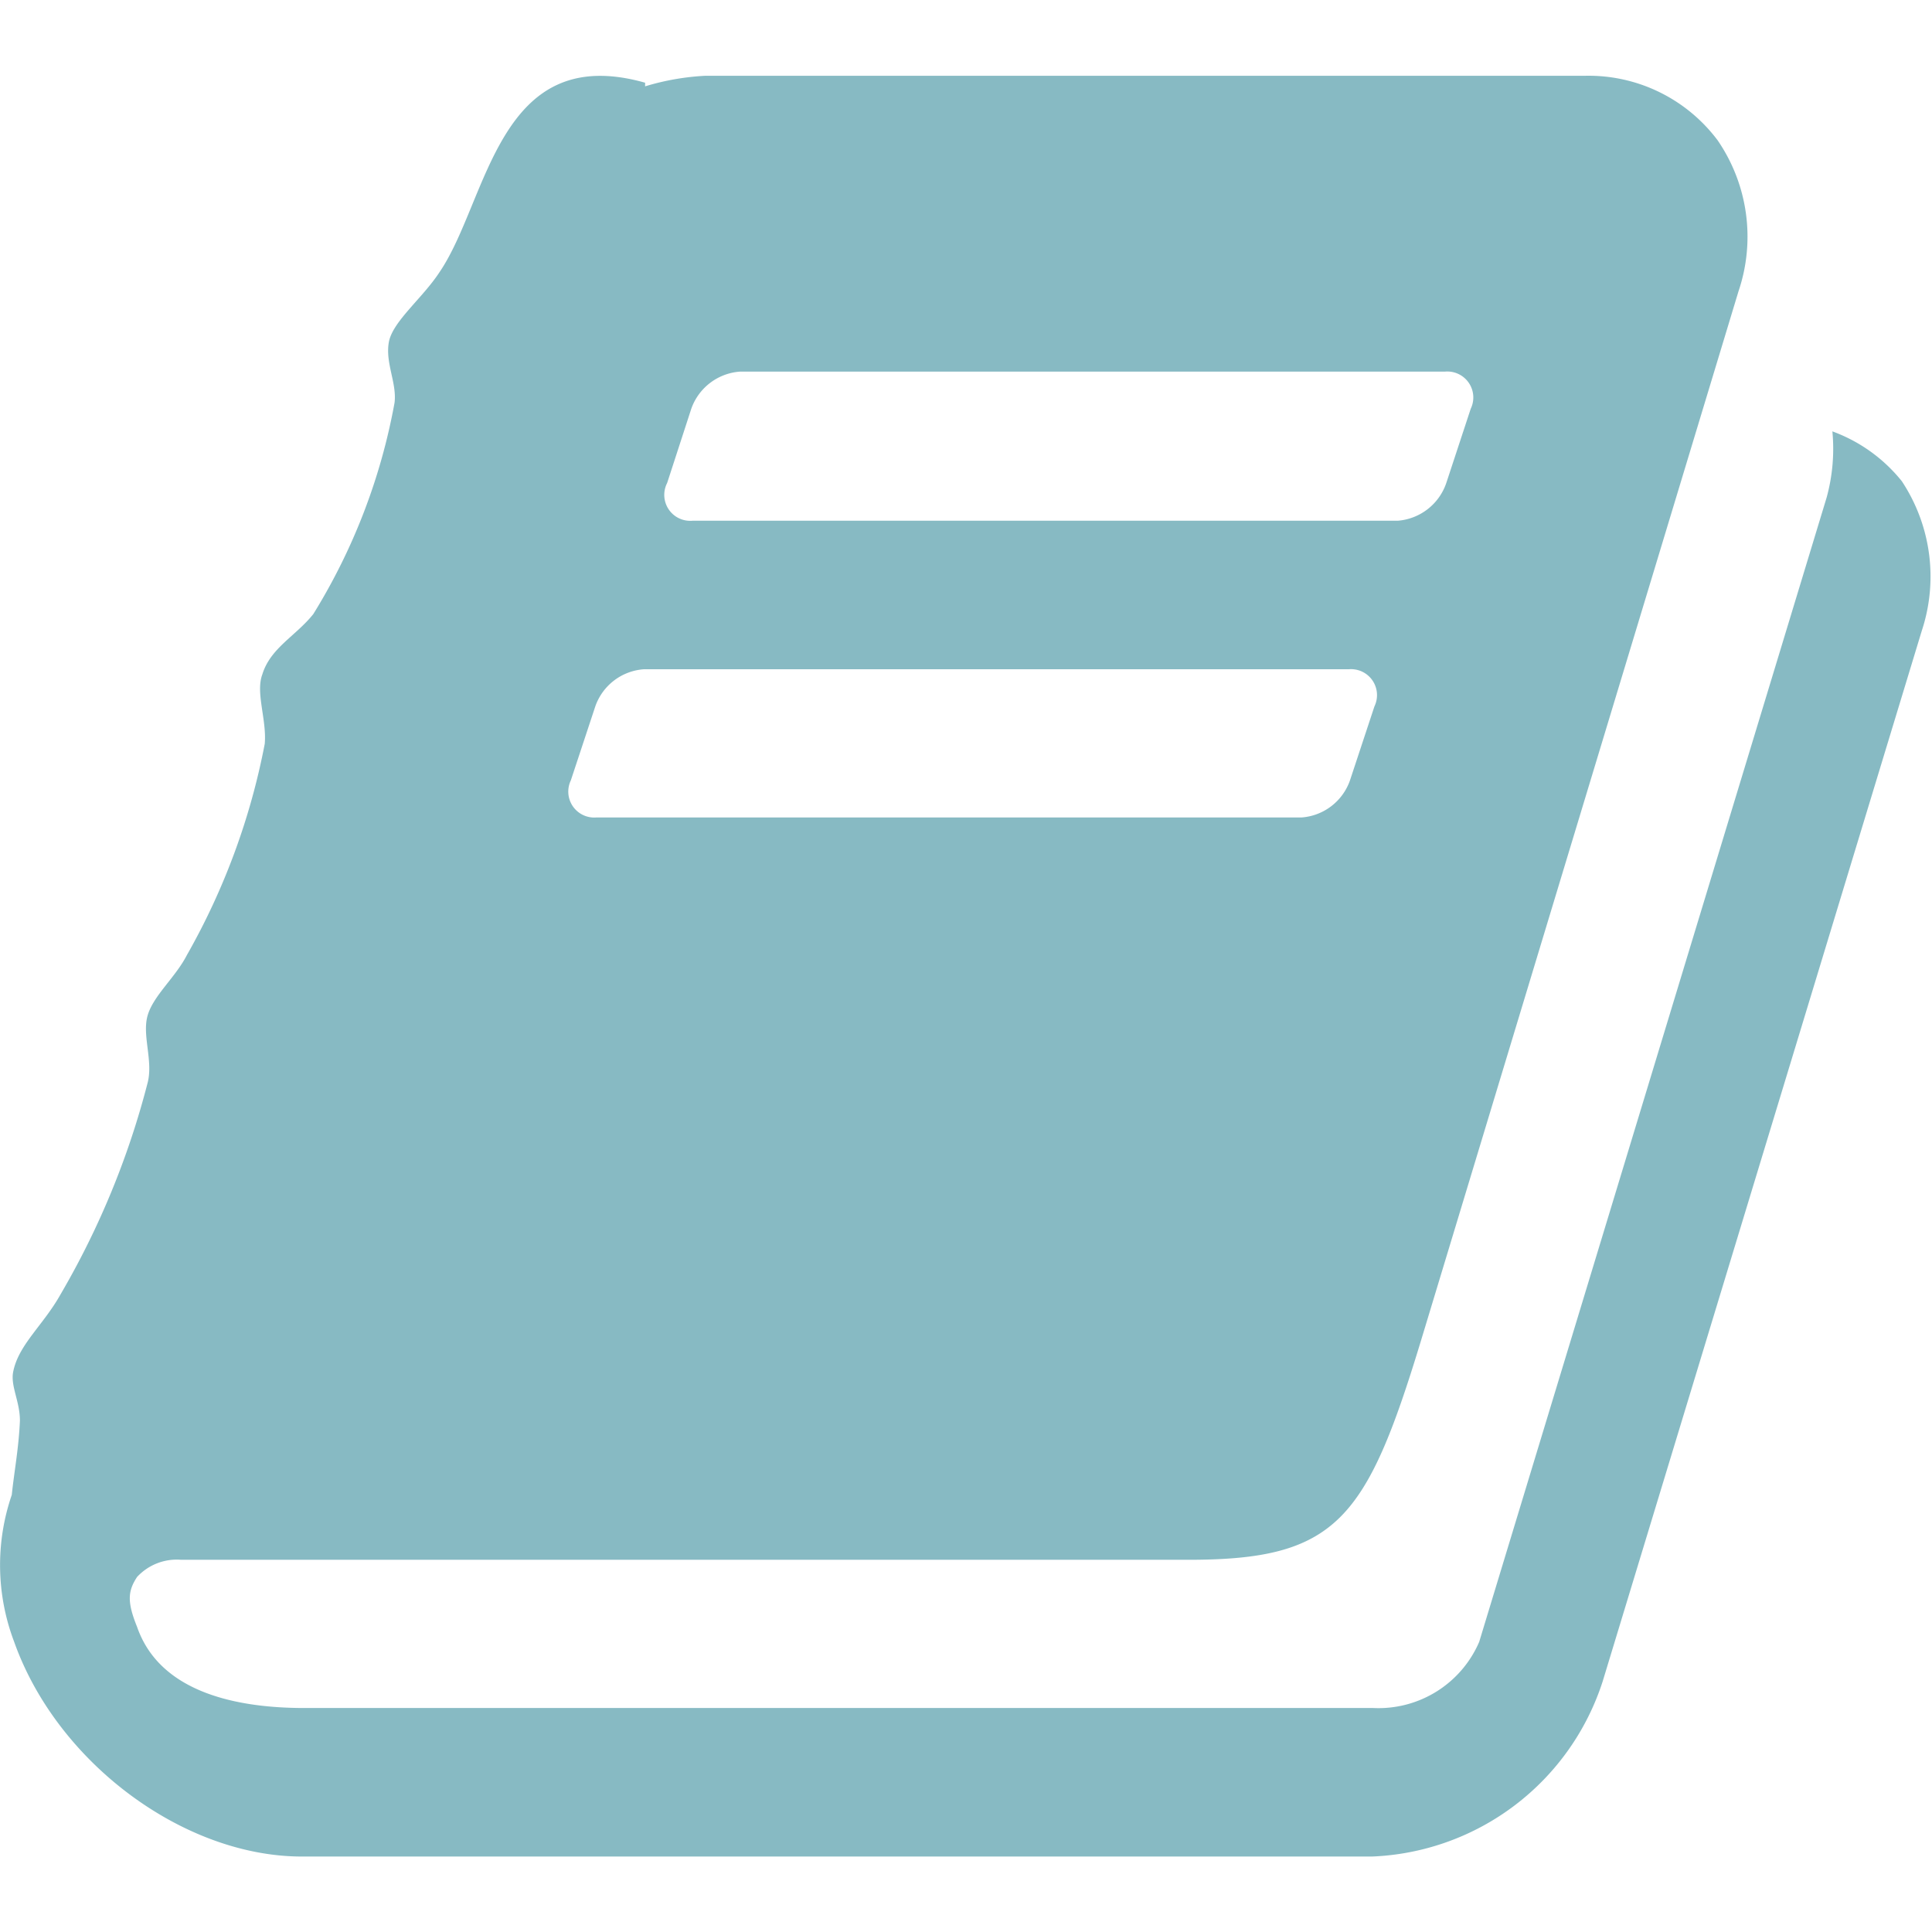 <svg id="Слой_1" data-name="Слой 1" xmlns="http://www.w3.org/2000/svg" viewBox="0 0 64 64"><defs><style>.cls-1{fill:none;}.cls-2{fill:rgba(17, 119, 136, 0.5);}</style></defs><rect class="cls-1" width="64" height="64"/><path class="cls-2" d="M63.66,20.9,53.09,55.7a8.38,8.38,0,0,1-7.64,5.8H10c-3.92,0-8.11-3.11-9.53-7.11a7.16,7.16,0,0,1-.08-4.87c.08-.77.23-1.54.27-2.46,0-.62-.3-1.12-.23-1.58.16-.92,1-1.57,1.58-2.61a27.38,27.38,0,0,0,2.88-7c.19-.73-.19-1.57,0-2.23s.92-1.26,1.3-2a22.85,22.85,0,0,0,2.58-7c.07-.8-.31-1.69-.08-2.3.27-.88,1.11-1.27,1.69-2a20.14,20.14,0,0,0,2.69-7c.08-.65-.31-1.31-.19-2S14,9.88,14.57,9c1.61-2.38,1.92-7.64,6.8-6.26l0,.12a8.33,8.33,0,0,1,2-.35H52.52A5.34,5.34,0,0,1,56.9,4.65a5.64,5.64,0,0,1,.69,5L47.06,44.45c-1.8,5.91-2.8,7.22-7.68,7.22H6a1.79,1.79,0,0,0-1.46.57c-.3.46-.34.81,0,1.65.77,2.23,3.42,2.69,5.54,2.69H45.49A3.63,3.63,0,0,0,49,54.39L60.51,16.48a6.11,6.11,0,0,0,.19-2.19A5.26,5.26,0,0,1,63,15.94,5.72,5.72,0,0,1,63.66,20.9ZM19.75,27.08H43.11a1.84,1.84,0,0,0,1.61-1.23l.81-2.45a.86.86,0,0,0-.85-1.23H21.33a1.84,1.84,0,0,0-1.61,1.23l-.81,2.45A.86.86,0,0,0,19.75,27.08Zm3.19-9.83H46.3A1.85,1.85,0,0,0,47.91,16l.81-2.46a.86.86,0,0,0-.85-1.23H24.52a1.85,1.85,0,0,0-1.62,1.23L22.1,16A.86.86,0,0,0,22.94,17.25Z"/></svg>